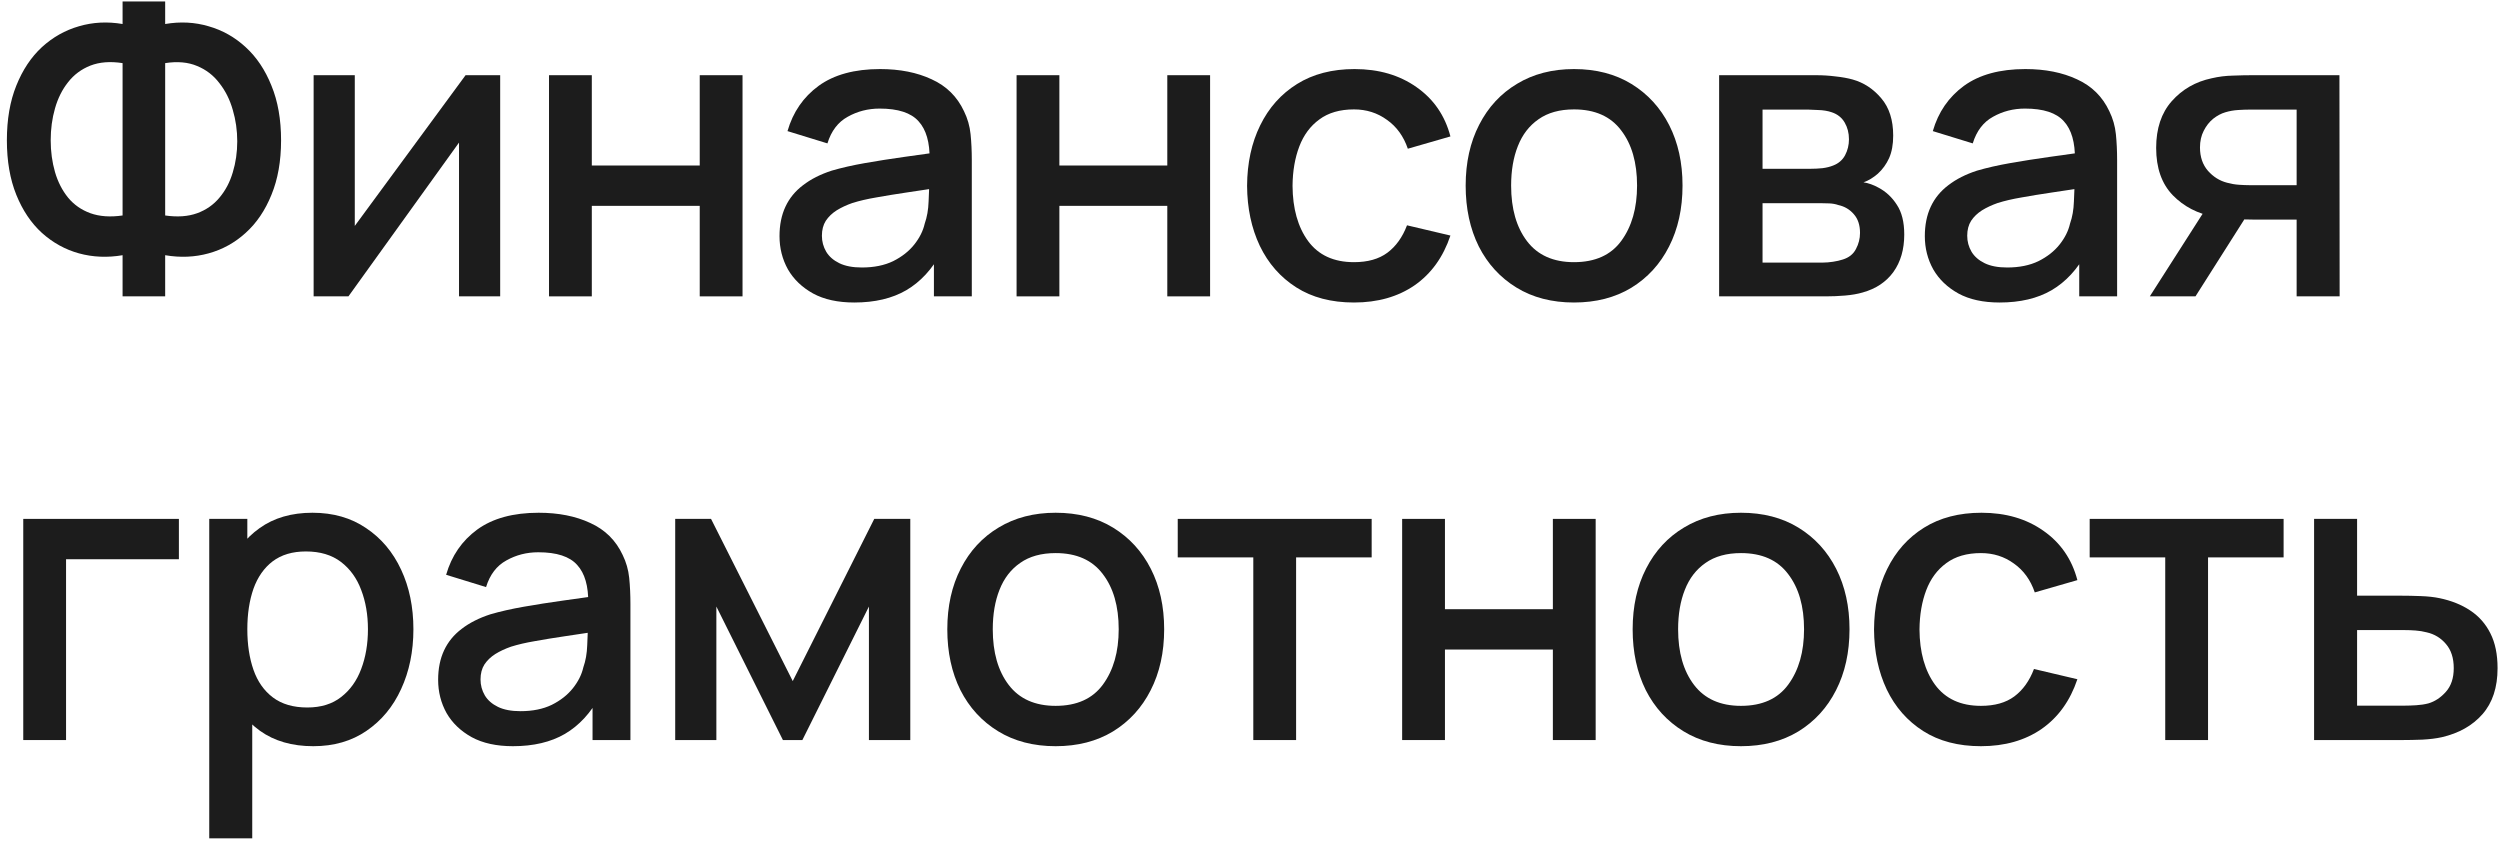 <?xml version="1.0" encoding="UTF-8"?> <svg xmlns="http://www.w3.org/2000/svg" width="293" height="99" viewBox="0 0 293 99" fill="none"> <path d="M14.366 34.734V29.91C12.59 30.214 10.886 30.142 9.254 29.694C7.638 29.246 6.19 28.446 4.91 27.294C3.646 26.142 2.646 24.654 1.91 22.83C1.174 21.006 0.806 18.878 0.806 16.446C0.806 13.998 1.174 11.862 1.91 10.038C2.646 8.198 3.646 6.694 4.91 5.526C6.19 4.358 7.638 3.542 9.254 3.078C10.886 2.598 12.59 2.51 14.366 2.814V0.174H19.358V2.814C21.134 2.51 22.83 2.598 24.446 3.078C26.078 3.542 27.526 4.358 28.79 5.526C30.07 6.694 31.078 8.198 31.814 10.038C32.566 11.862 32.942 13.998 32.942 16.446C32.942 18.878 32.566 21.006 31.814 22.83C31.078 24.654 30.07 26.142 28.79 27.294C27.526 28.446 26.078 29.246 24.446 29.694C22.83 30.142 21.134 30.214 19.358 29.91V34.734H14.366ZM14.366 25.254V7.398C12.926 7.174 11.67 7.27 10.598 7.686C9.542 8.102 8.67 8.75 7.982 9.63C7.294 10.494 6.782 11.518 6.446 12.702C6.11 13.87 5.942 15.118 5.942 16.446C5.942 17.758 6.11 18.998 6.446 20.166C6.782 21.318 7.294 22.318 7.982 23.166C8.67 23.998 9.542 24.606 10.598 24.99C11.67 25.374 12.926 25.462 14.366 25.254ZM19.358 25.254C20.798 25.462 22.046 25.374 23.102 24.99C24.158 24.606 25.03 23.998 25.718 23.166C26.422 22.334 26.942 21.35 27.278 20.214C27.63 19.062 27.806 17.846 27.806 16.566C27.806 15.286 27.63 14.054 27.278 12.87C26.942 11.686 26.422 10.646 25.718 9.75C25.03 8.838 24.158 8.166 23.102 7.734C22.046 7.286 20.798 7.174 19.358 7.398V25.254Z" fill="#1C1C1C"></path> <path d="M58.621 8.814V34.734H53.797V16.71L40.837 34.734H36.757V8.814H41.581V26.478L54.565 8.814H58.621Z" fill="#1C1C1C"></path> <path d="M64.344 34.734V8.814H69.36V19.398H82.008V8.814H87.024V34.734H82.008V24.126H69.36V34.734H64.344Z" fill="#1C1C1C"></path> <path d="M100.119 35.454C98.199 35.454 96.591 35.102 95.295 34.398C93.999 33.678 93.015 32.734 92.343 31.566C91.687 30.382 91.359 29.086 91.359 27.678C91.359 26.366 91.591 25.214 92.055 24.222C92.519 23.23 93.207 22.39 94.119 21.702C95.031 20.998 96.151 20.43 97.479 19.998C98.631 19.662 99.935 19.366 101.391 19.11C102.847 18.854 104.375 18.614 105.975 18.39C107.591 18.166 109.191 17.942 110.775 17.718L108.951 18.726C108.983 16.694 108.551 15.19 107.655 14.214C106.775 13.222 105.255 12.726 103.095 12.726C101.735 12.726 100.487 13.046 99.351 13.686C98.215 14.31 97.423 15.35 96.975 16.806L92.295 15.366C92.935 13.142 94.151 11.374 95.943 10.062C97.751 8.75 100.151 8.094 103.143 8.094C105.463 8.094 107.479 8.494 109.191 9.294C110.919 10.078 112.183 11.326 112.983 13.038C113.399 13.886 113.655 14.782 113.751 15.726C113.847 16.67 113.895 17.686 113.895 18.774V34.734H109.455V28.806L110.319 29.574C109.247 31.558 107.879 33.038 106.215 34.014C104.567 34.974 102.535 35.454 100.119 35.454ZM101.007 31.35C102.431 31.35 103.655 31.102 104.679 30.606C105.703 30.094 106.527 29.446 107.151 28.662C107.775 27.878 108.183 27.062 108.375 26.214C108.647 25.446 108.799 24.582 108.831 23.622C108.879 22.662 108.903 21.894 108.903 21.318L110.535 21.918C108.951 22.158 107.511 22.374 106.215 22.566C104.919 22.758 103.743 22.95 102.687 23.142C101.647 23.318 100.719 23.534 99.903 23.79C99.215 24.03 98.599 24.318 98.055 24.654C97.527 24.99 97.103 25.398 96.783 25.878C96.479 26.358 96.327 26.942 96.327 27.63C96.327 28.302 96.495 28.926 96.831 29.502C97.167 30.062 97.679 30.51 98.367 30.846C99.055 31.182 99.935 31.35 101.007 31.35Z" fill="#1C1C1C"></path> <path d="M119.143 34.734V8.814H124.159V19.398H136.807V8.814H141.823V34.734H136.807V24.126H124.159V34.734H119.143Z" fill="#1C1C1C"></path> <path d="M158.686 35.454C156.03 35.454 153.774 34.862 151.918 33.678C150.062 32.494 148.638 30.87 147.646 28.806C146.67 26.742 146.174 24.398 146.158 21.774C146.174 19.102 146.686 16.742 147.694 14.694C148.702 12.63 150.142 11.014 152.014 9.846C153.886 8.678 156.134 8.094 158.758 8.094C161.59 8.094 164.006 8.798 166.006 10.206C168.022 11.614 169.35 13.542 169.99 15.99L164.998 17.43C164.502 15.974 163.686 14.846 162.55 14.046C161.43 13.23 160.142 12.822 158.686 12.822C157.038 12.822 155.686 13.214 154.63 13.998C153.574 14.766 152.79 15.822 152.278 17.166C151.766 18.51 151.502 20.046 151.486 21.774C151.502 24.446 152.11 26.606 153.31 28.254C154.526 29.902 156.318 30.726 158.686 30.726C160.302 30.726 161.606 30.358 162.598 29.622C163.606 28.87 164.374 27.798 164.902 26.406L169.99 27.606C169.142 30.134 167.742 32.078 165.79 33.438C163.838 34.782 161.47 35.454 158.686 35.454Z" fill="#1C1C1C"></path> <path d="M184.472 35.454C181.88 35.454 179.632 34.87 177.728 33.702C175.824 32.534 174.352 30.926 173.312 28.878C172.288 26.814 171.776 24.438 171.776 21.75C171.776 19.046 172.304 16.67 173.36 14.622C174.416 12.558 175.896 10.958 177.8 9.822C179.704 8.67 181.928 8.094 184.472 8.094C187.064 8.094 189.312 8.678 191.216 9.846C193.12 11.014 194.592 12.622 195.632 14.67C196.672 16.718 197.192 19.078 197.192 21.75C197.192 24.454 196.664 26.838 195.608 28.902C194.568 30.95 193.096 32.558 191.192 33.726C189.288 34.878 187.048 35.454 184.472 35.454ZM184.472 30.726C186.952 30.726 188.8 29.894 190.016 28.23C191.248 26.55 191.864 24.39 191.864 21.75C191.864 19.046 191.24 16.886 189.992 15.27C188.76 13.638 186.92 12.822 184.472 12.822C182.792 12.822 181.408 13.206 180.32 13.974C179.232 14.726 178.424 15.774 177.896 17.118C177.368 18.446 177.104 19.99 177.104 21.75C177.104 24.47 177.728 26.646 178.976 28.278C180.224 29.91 182.056 30.726 184.472 30.726Z" fill="#1C1C1C"></path> <path d="M201.482 34.734V8.814H212.882C213.634 8.814 214.386 8.862 215.138 8.958C215.89 9.038 216.554 9.158 217.13 9.318C218.442 9.686 219.562 10.422 220.49 11.526C221.418 12.614 221.882 14.07 221.882 15.894C221.882 16.934 221.722 17.814 221.402 18.534C221.082 19.238 220.642 19.846 220.082 20.358C219.826 20.582 219.554 20.782 219.266 20.958C218.978 21.134 218.69 21.27 218.402 21.366C218.994 21.462 219.578 21.67 220.154 21.99C221.034 22.454 221.754 23.126 222.314 24.006C222.89 24.87 223.178 26.03 223.178 27.486C223.178 29.23 222.754 30.694 221.906 31.878C221.058 33.046 219.858 33.846 218.306 34.278C217.698 34.454 217.01 34.574 216.242 34.638C215.49 34.702 214.738 34.734 213.986 34.734H201.482ZM206.57 30.774H213.674C214.01 30.774 214.394 30.742 214.826 30.678C215.258 30.614 215.642 30.526 215.978 30.414C216.698 30.19 217.21 29.782 217.514 29.19C217.834 28.598 217.994 27.966 217.994 27.294C217.994 26.382 217.754 25.654 217.274 25.11C216.794 24.55 216.186 24.19 215.45 24.03C215.13 23.918 214.778 23.854 214.394 23.838C214.01 23.822 213.682 23.814 213.41 23.814H206.57V30.774ZM206.57 19.782H212.186C212.65 19.782 213.122 19.758 213.602 19.71C214.082 19.646 214.498 19.542 214.85 19.398C215.474 19.158 215.938 18.758 216.242 18.198C216.546 17.622 216.698 16.998 216.698 16.326C216.698 15.59 216.53 14.934 216.194 14.358C215.858 13.782 215.354 13.382 214.682 13.158C214.218 12.998 213.682 12.91 213.074 12.894C212.482 12.862 212.106 12.846 211.946 12.846H206.57V19.782Z" fill="#1C1C1C"></path> <path d="M234.35 35.454C232.43 35.454 230.822 35.102 229.526 34.398C228.23 33.678 227.246 32.734 226.574 31.566C225.918 30.382 225.59 29.086 225.59 27.678C225.59 26.366 225.822 25.214 226.286 24.222C226.75 23.23 227.438 22.39 228.35 21.702C229.262 20.998 230.382 20.43 231.71 19.998C232.862 19.662 234.166 19.366 235.622 19.11C237.078 18.854 238.606 18.614 240.206 18.39C241.822 18.166 243.422 17.942 245.006 17.718L243.182 18.726C243.214 16.694 242.782 15.19 241.886 14.214C241.006 13.222 239.486 12.726 237.326 12.726C235.966 12.726 234.718 13.046 233.582 13.686C232.446 14.31 231.654 15.35 231.206 16.806L226.526 15.366C227.166 13.142 228.382 11.374 230.174 10.062C231.982 8.75 234.382 8.094 237.374 8.094C239.694 8.094 241.71 8.494 243.422 9.294C245.15 10.078 246.414 11.326 247.214 13.038C247.63 13.886 247.886 14.782 247.982 15.726C248.078 16.67 248.126 17.686 248.126 18.774V34.734H243.686V28.806L244.55 29.574C243.478 31.558 242.11 33.038 240.446 34.014C238.798 34.974 236.766 35.454 234.35 35.454ZM235.238 31.35C236.662 31.35 237.886 31.102 238.91 30.606C239.934 30.094 240.758 29.446 241.382 28.662C242.006 27.878 242.414 27.062 242.606 26.214C242.878 25.446 243.03 24.582 243.062 23.622C243.11 22.662 243.134 21.894 243.134 21.318L244.766 21.918C243.182 22.158 241.742 22.374 240.446 22.566C239.15 22.758 237.974 22.95 236.918 23.142C235.878 23.318 234.95 23.534 234.134 23.79C233.446 24.03 232.83 24.318 232.286 24.654C231.758 24.99 231.334 25.398 231.014 25.878C230.71 26.358 230.558 26.942 230.558 27.63C230.558 28.302 230.726 28.926 231.062 29.502C231.398 30.062 231.91 30.51 232.598 30.846C233.286 31.182 234.166 31.35 235.238 31.35Z" fill="#1C1C1C"></path> <path d="M269.166 34.734V25.734H264.03C263.422 25.734 262.694 25.71 261.846 25.662C261.014 25.614 260.23 25.526 259.494 25.398C257.558 25.046 255.942 24.206 254.646 22.878C253.35 21.534 252.702 19.686 252.702 17.334C252.702 15.062 253.31 13.238 254.526 11.862C255.758 10.47 257.318 9.574 259.206 9.174C260.022 8.982 260.854 8.878 261.702 8.862C262.566 8.83 263.294 8.814 263.886 8.814H274.182L274.206 34.734H269.166ZM251.958 34.734L258.51 24.486H263.814L257.31 34.734H251.958ZM263.598 21.702H269.166V12.846H263.598C263.246 12.846 262.814 12.862 262.302 12.894C261.79 12.926 261.294 13.014 260.814 13.158C260.318 13.302 259.838 13.558 259.374 13.926C258.926 14.294 258.558 14.766 258.27 15.342C257.982 15.902 257.838 16.55 257.838 17.286C257.838 18.39 258.15 19.302 258.774 20.022C259.398 20.726 260.142 21.19 261.006 21.414C261.47 21.542 261.934 21.622 262.398 21.654C262.862 21.686 263.262 21.702 263.598 21.702Z" fill="#1C1C1C"></path> <path d="M2.726 86.734V60.814H20.966V65.542H7.742V86.734H2.726Z" fill="#1C1C1C"></path> <path d="M36.715 87.454C34.235 87.454 32.155 86.854 30.475 85.654C28.795 84.438 27.523 82.798 26.659 80.734C25.795 78.67 25.363 76.342 25.363 73.75C25.363 71.158 25.787 68.83 26.635 66.766C27.499 64.702 28.763 63.078 30.427 61.894C32.107 60.694 34.171 60.094 36.619 60.094C39.051 60.094 41.147 60.694 42.907 61.894C44.683 63.078 46.051 64.702 47.011 66.766C47.971 68.814 48.451 71.142 48.451 73.75C48.451 76.342 47.971 78.678 47.011 80.758C46.067 82.822 44.715 84.454 42.955 85.654C41.211 86.854 39.131 87.454 36.715 87.454ZM24.523 98.254V60.814H28.987V79.462H29.563V98.254H24.523ZM36.019 82.918C37.619 82.918 38.939 82.51 39.979 81.694C41.035 80.878 41.819 79.782 42.331 78.406C42.859 77.014 43.123 75.462 43.123 73.75C43.123 72.054 42.859 70.518 42.331 69.142C41.819 67.766 41.027 66.67 39.955 65.854C38.883 65.038 37.515 64.63 35.851 64.63C34.283 64.63 32.987 65.014 31.963 65.782C30.955 66.55 30.203 67.622 29.707 68.998C29.227 70.374 28.987 71.958 28.987 73.75C28.987 75.542 29.227 77.126 29.707 78.502C30.187 79.878 30.947 80.958 31.987 81.742C33.027 82.526 34.371 82.918 36.019 82.918Z" fill="#1C1C1C"></path> <path d="M60.11 87.454C58.19 87.454 56.582 87.102 55.286 86.398C53.99 85.678 53.006 84.734 52.334 83.566C51.678 82.382 51.35 81.086 51.35 79.678C51.35 78.366 51.582 77.214 52.046 76.222C52.51 75.23 53.198 74.39 54.11 73.702C55.022 72.998 56.142 72.43 57.47 71.998C58.622 71.662 59.926 71.366 61.382 71.11C62.838 70.854 64.366 70.614 65.966 70.39C67.582 70.166 69.182 69.942 70.766 69.718L68.942 70.726C68.974 68.694 68.542 67.19 67.646 66.214C66.766 65.222 65.246 64.726 63.086 64.726C61.726 64.726 60.478 65.046 59.342 65.686C58.206 66.31 57.414 67.35 56.966 68.806L52.286 67.366C52.926 65.142 54.142 63.374 55.934 62.062C57.742 60.75 60.142 60.094 63.134 60.094C65.454 60.094 67.47 60.494 69.182 61.294C70.91 62.078 72.174 63.326 72.974 65.038C73.39 65.886 73.646 66.782 73.742 67.726C73.838 68.67 73.886 69.686 73.886 70.774V86.734H69.446V80.806L70.31 81.574C69.238 83.558 67.87 85.038 66.206 86.014C64.558 86.974 62.526 87.454 60.11 87.454ZM60.998 83.35C62.422 83.35 63.646 83.102 64.67 82.606C65.694 82.094 66.518 81.446 67.142 80.662C67.766 79.878 68.174 79.062 68.366 78.214C68.638 77.446 68.79 76.582 68.822 75.622C68.87 74.662 68.894 73.894 68.894 73.318L70.526 73.918C68.942 74.158 67.502 74.374 66.206 74.566C64.91 74.758 63.734 74.95 62.678 75.142C61.638 75.318 60.71 75.534 59.894 75.79C59.206 76.03 58.59 76.318 58.046 76.654C57.518 76.99 57.094 77.398 56.774 77.878C56.47 78.358 56.318 78.942 56.318 79.63C56.318 80.302 56.486 80.926 56.822 81.502C57.158 82.062 57.67 82.51 58.358 82.846C59.046 83.182 59.926 83.35 60.998 83.35Z" fill="#1C1C1C"></path> <path d="M79.134 86.734V60.814H83.334L92.91 79.822L102.462 60.814H106.686V86.734H101.838V71.086L94.038 86.734H91.758L83.958 71.086V86.734H79.134Z" fill="#1C1C1C"></path> <path d="M123.72 87.454C121.128 87.454 118.88 86.87 116.976 85.702C115.072 84.534 113.6 82.926 112.56 80.878C111.536 78.814 111.024 76.438 111.024 73.75C111.024 71.046 111.552 68.67 112.608 66.622C113.664 64.558 115.144 62.958 117.048 61.822C118.952 60.67 121.176 60.094 123.72 60.094C126.312 60.094 128.56 60.678 130.464 61.846C132.368 63.014 133.84 64.622 134.88 66.67C135.92 68.718 136.44 71.078 136.44 73.75C136.44 76.454 135.912 78.838 134.856 80.902C133.816 82.95 132.344 84.558 130.44 85.726C128.536 86.878 126.296 87.454 123.72 87.454ZM123.72 82.726C126.2 82.726 128.048 81.894 129.264 80.23C130.496 78.55 131.112 76.39 131.112 73.75C131.112 71.046 130.488 68.886 129.24 67.27C128.008 65.638 126.168 64.822 123.72 64.822C122.04 64.822 120.656 65.206 119.568 65.974C118.48 66.726 117.672 67.774 117.144 69.118C116.616 70.446 116.352 71.99 116.352 73.75C116.352 76.47 116.976 78.646 118.224 80.278C119.472 81.91 121.304 82.726 123.72 82.726Z" fill="#1C1C1C"></path> <path d="M146.887 86.734V65.326H138.031V60.814H160.759V65.326H151.903V86.734H146.887Z" fill="#1C1C1C"></path> <path d="M164.332 86.734V60.814H169.348V71.398H181.996V60.814H187.012V86.734H181.996V76.126H169.348V86.734H164.332Z" fill="#1C1C1C"></path> <path d="M204.043 87.454C201.451 87.454 199.203 86.87 197.299 85.702C195.395 84.534 193.923 82.926 192.883 80.878C191.859 78.814 191.347 76.438 191.347 73.75C191.347 71.046 191.875 68.67 192.931 66.622C193.987 64.558 195.467 62.958 197.371 61.822C199.275 60.67 201.499 60.094 204.043 60.094C206.635 60.094 208.883 60.678 210.787 61.846C212.691 63.014 214.163 64.622 215.203 66.67C216.243 68.718 216.763 71.078 216.763 73.75C216.763 76.454 216.235 78.838 215.179 80.902C214.139 82.95 212.667 84.558 210.763 85.726C208.859 86.878 206.619 87.454 204.043 87.454ZM204.043 82.726C206.523 82.726 208.371 81.894 209.587 80.23C210.819 78.55 211.435 76.39 211.435 73.75C211.435 71.046 210.811 68.886 209.563 67.27C208.331 65.638 206.491 64.822 204.043 64.822C202.363 64.822 200.979 65.206 199.891 65.974C198.803 66.726 197.995 67.774 197.467 69.118C196.939 70.446 196.675 71.99 196.675 73.75C196.675 76.47 197.299 78.646 198.547 80.278C199.795 81.91 201.627 82.726 204.043 82.726Z" fill="#1C1C1C"></path> <path d="M232.165 87.454C229.509 87.454 227.253 86.862 225.397 85.678C223.541 84.494 222.117 82.87 221.125 80.806C220.149 78.742 219.653 76.398 219.637 73.774C219.653 71.102 220.165 68.742 221.173 66.694C222.181 64.63 223.621 63.014 225.493 61.846C227.365 60.678 229.613 60.094 232.237 60.094C235.069 60.094 237.485 60.798 239.485 62.206C241.501 63.614 242.829 65.542 243.469 67.99L238.477 69.43C237.981 67.974 237.165 66.846 236.029 66.046C234.909 65.23 233.621 64.822 232.165 64.822C230.517 64.822 229.165 65.214 228.109 65.998C227.053 66.766 226.269 67.822 225.757 69.166C225.245 70.51 224.981 72.046 224.965 73.774C224.981 76.446 225.589 78.606 226.789 80.254C228.005 81.902 229.797 82.726 232.165 82.726C233.781 82.726 235.085 82.358 236.077 81.622C237.085 80.87 237.853 79.798 238.381 78.406L243.469 79.606C242.621 82.134 241.221 84.078 239.269 85.438C237.317 86.782 234.949 87.454 232.165 87.454Z" fill="#1C1C1C"></path> <path d="M253.766 86.734V65.326H244.91V60.814H267.638V65.326H258.782V86.734H253.766Z" fill="#1C1C1C"></path> <path d="M271.211 86.734V60.814H276.251V69.814H281.363C282.099 69.814 282.883 69.83 283.715 69.862C284.563 69.894 285.291 69.974 285.899 70.102C287.291 70.39 288.491 70.87 289.499 71.542C290.523 72.214 291.315 73.11 291.875 74.23C292.435 75.334 292.715 76.694 292.715 78.31C292.715 80.566 292.123 82.366 290.939 83.71C289.771 85.038 288.187 85.934 286.187 86.398C285.547 86.542 284.787 86.638 283.907 86.686C283.043 86.718 282.251 86.734 281.531 86.734H271.211ZM276.251 82.702H281.819C282.219 82.702 282.675 82.686 283.187 82.654C283.699 82.622 284.171 82.55 284.603 82.438C285.371 82.214 286.059 81.758 286.667 81.07C287.275 80.382 287.579 79.462 287.579 78.31C287.579 77.126 287.275 76.182 286.667 75.478C286.075 74.774 285.323 74.318 284.411 74.11C283.979 73.998 283.539 73.926 283.091 73.894C282.643 73.862 282.219 73.846 281.819 73.846H276.251V82.702Z" fill="#1C1C1C"></path> </svg> 